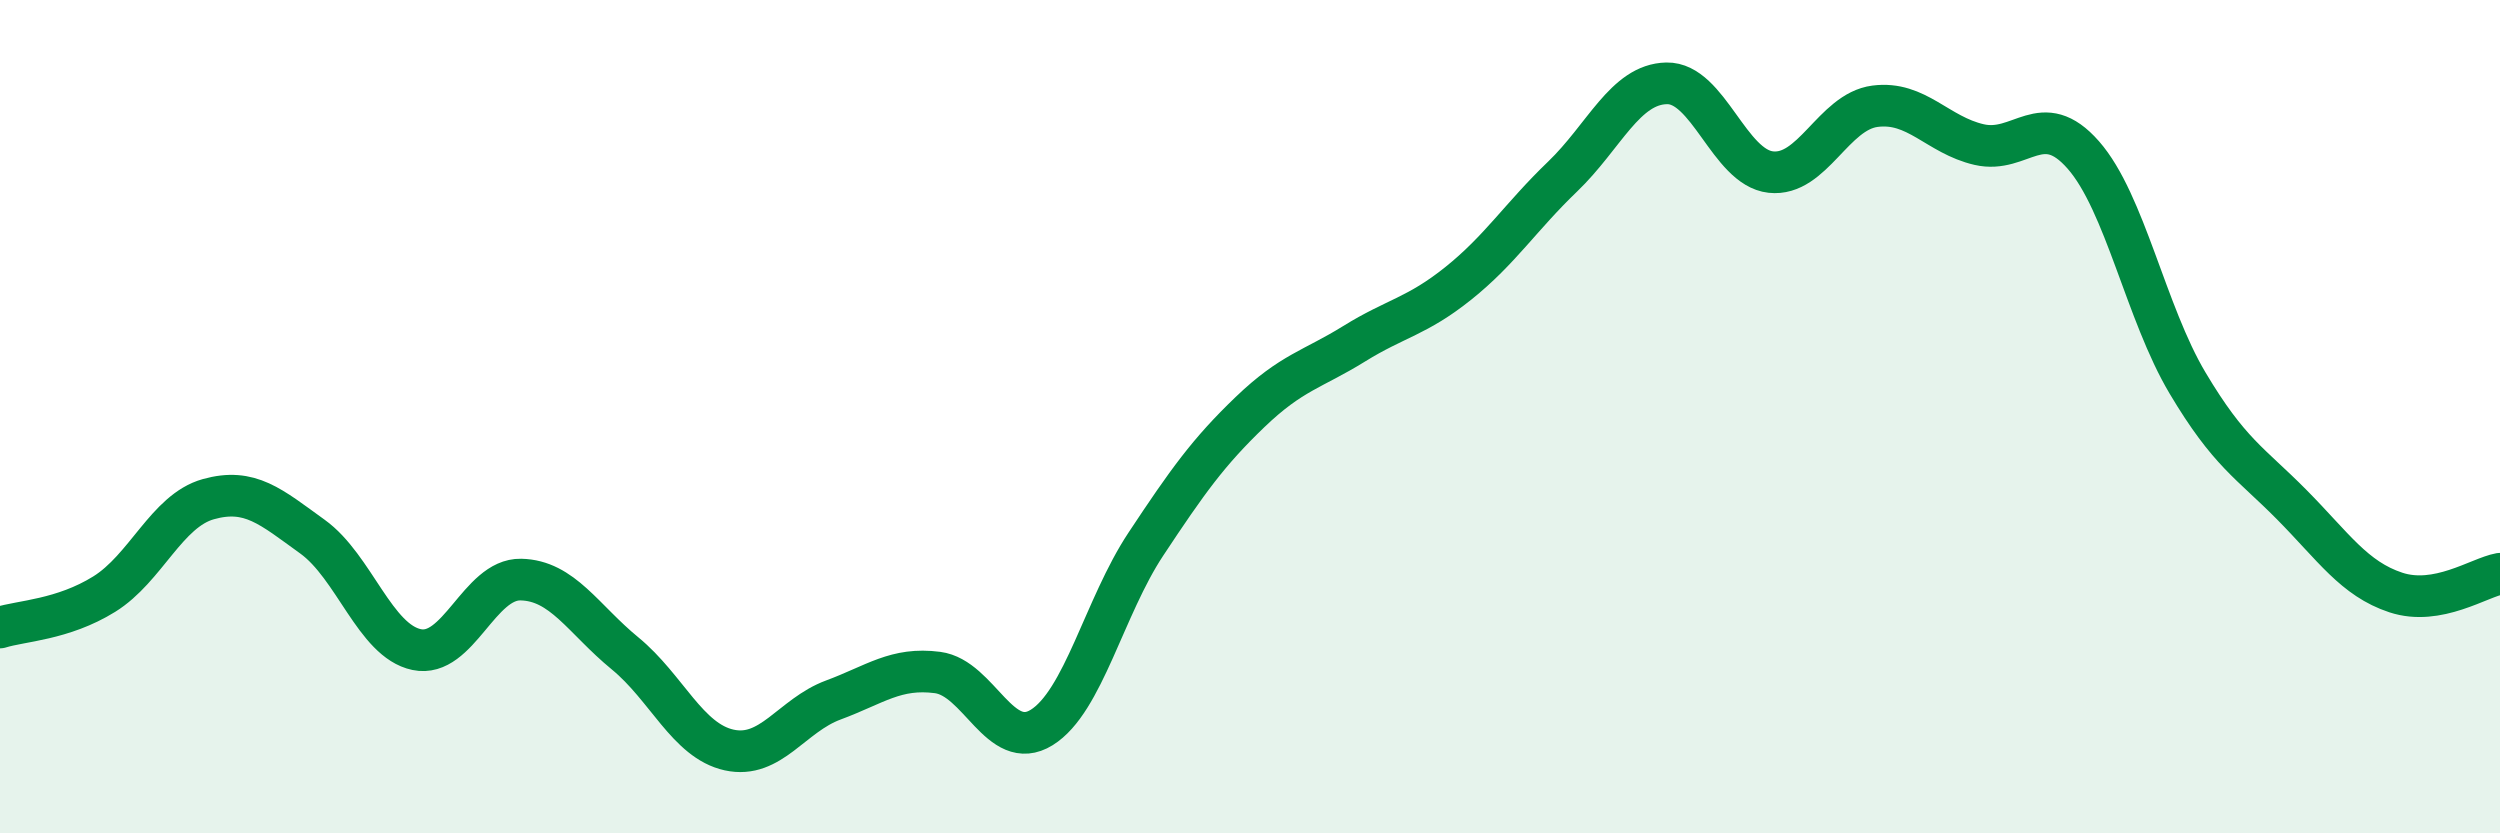 
    <svg width="60" height="20" viewBox="0 0 60 20" xmlns="http://www.w3.org/2000/svg">
      <path
        d="M 0,15.06 C 0.5,14.9 1.5,14.88 2.5,14.26 C 3.5,13.64 4,12.26 5,11.98 C 6,11.7 6.5,12.16 7.5,12.88 C 8.5,13.6 9,15.38 10,15.59 C 11,15.8 11.5,13.89 12.5,13.91 C 13.5,13.93 14,14.86 15,15.68 C 16,16.5 16.5,17.78 17.5,18 C 18.5,18.22 19,17.17 20,16.8 C 21,16.43 21.5,16.01 22.5,16.14 C 23.5,16.27 24,18.08 25,17.46 C 26,16.84 26.5,14.57 27.5,13.06 C 28.5,11.55 29,10.85 30,9.89 C 31,8.93 31.5,8.87 32.5,8.25 C 33.5,7.63 34,7.6 35,6.8 C 36,6 36.5,5.2 37.5,4.24 C 38.5,3.28 39,2.02 40,2 C 41,1.98 41.5,4.02 42.5,4.13 C 43.5,4.24 44,2.68 45,2.55 C 46,2.42 46.5,3.24 47.5,3.47 C 48.5,3.7 49,2.58 50,3.72 C 51,4.86 51.5,7.51 52.5,9.19 C 53.5,10.87 54,11.1 55,12.11 C 56,13.12 56.5,13.89 57.5,14.22 C 58.5,14.55 59.5,13.86 60,13.77L60 20L0 20Z"
        fill="#008740"
        opacity="0.1"
        stroke-linecap="round"
        stroke-linejoin="round"
      />
      <path
        d="M 0,15.06 C 0.5,14.9 1.5,14.88 2.5,14.26 C 3.5,13.64 4,12.26 5,11.98 C 6,11.7 6.5,12.16 7.5,12.88 C 8.5,13.6 9,15.38 10,15.59 C 11,15.8 11.5,13.89 12.5,13.91 C 13.5,13.93 14,14.86 15,15.68 C 16,16.5 16.5,17.78 17.5,18 C 18.5,18.22 19,17.17 20,16.8 C 21,16.43 21.5,16.01 22.5,16.14 C 23.5,16.27 24,18.08 25,17.46 C 26,16.84 26.5,14.57 27.5,13.06 C 28.5,11.55 29,10.85 30,9.89 C 31,8.93 31.5,8.87 32.5,8.25 C 33.5,7.63 34,7.6 35,6.8 C 36,6 36.5,5.2 37.5,4.24 C 38.5,3.28 39,2.02 40,2 C 41,1.98 41.5,4.02 42.5,4.13 C 43.5,4.24 44,2.68 45,2.55 C 46,2.42 46.5,3.24 47.5,3.47 C 48.5,3.7 49,2.58 50,3.72 C 51,4.86 51.5,7.51 52.5,9.19 C 53.5,10.87 54,11.1 55,12.11 C 56,13.12 56.5,13.89 57.5,14.22 C 58.5,14.55 59.5,13.86 60,13.77"
        stroke="#008740"
        stroke-width="1"
        fill="none"
        stroke-linecap="round"
        stroke-linejoin="round"
      />
    </svg>
  